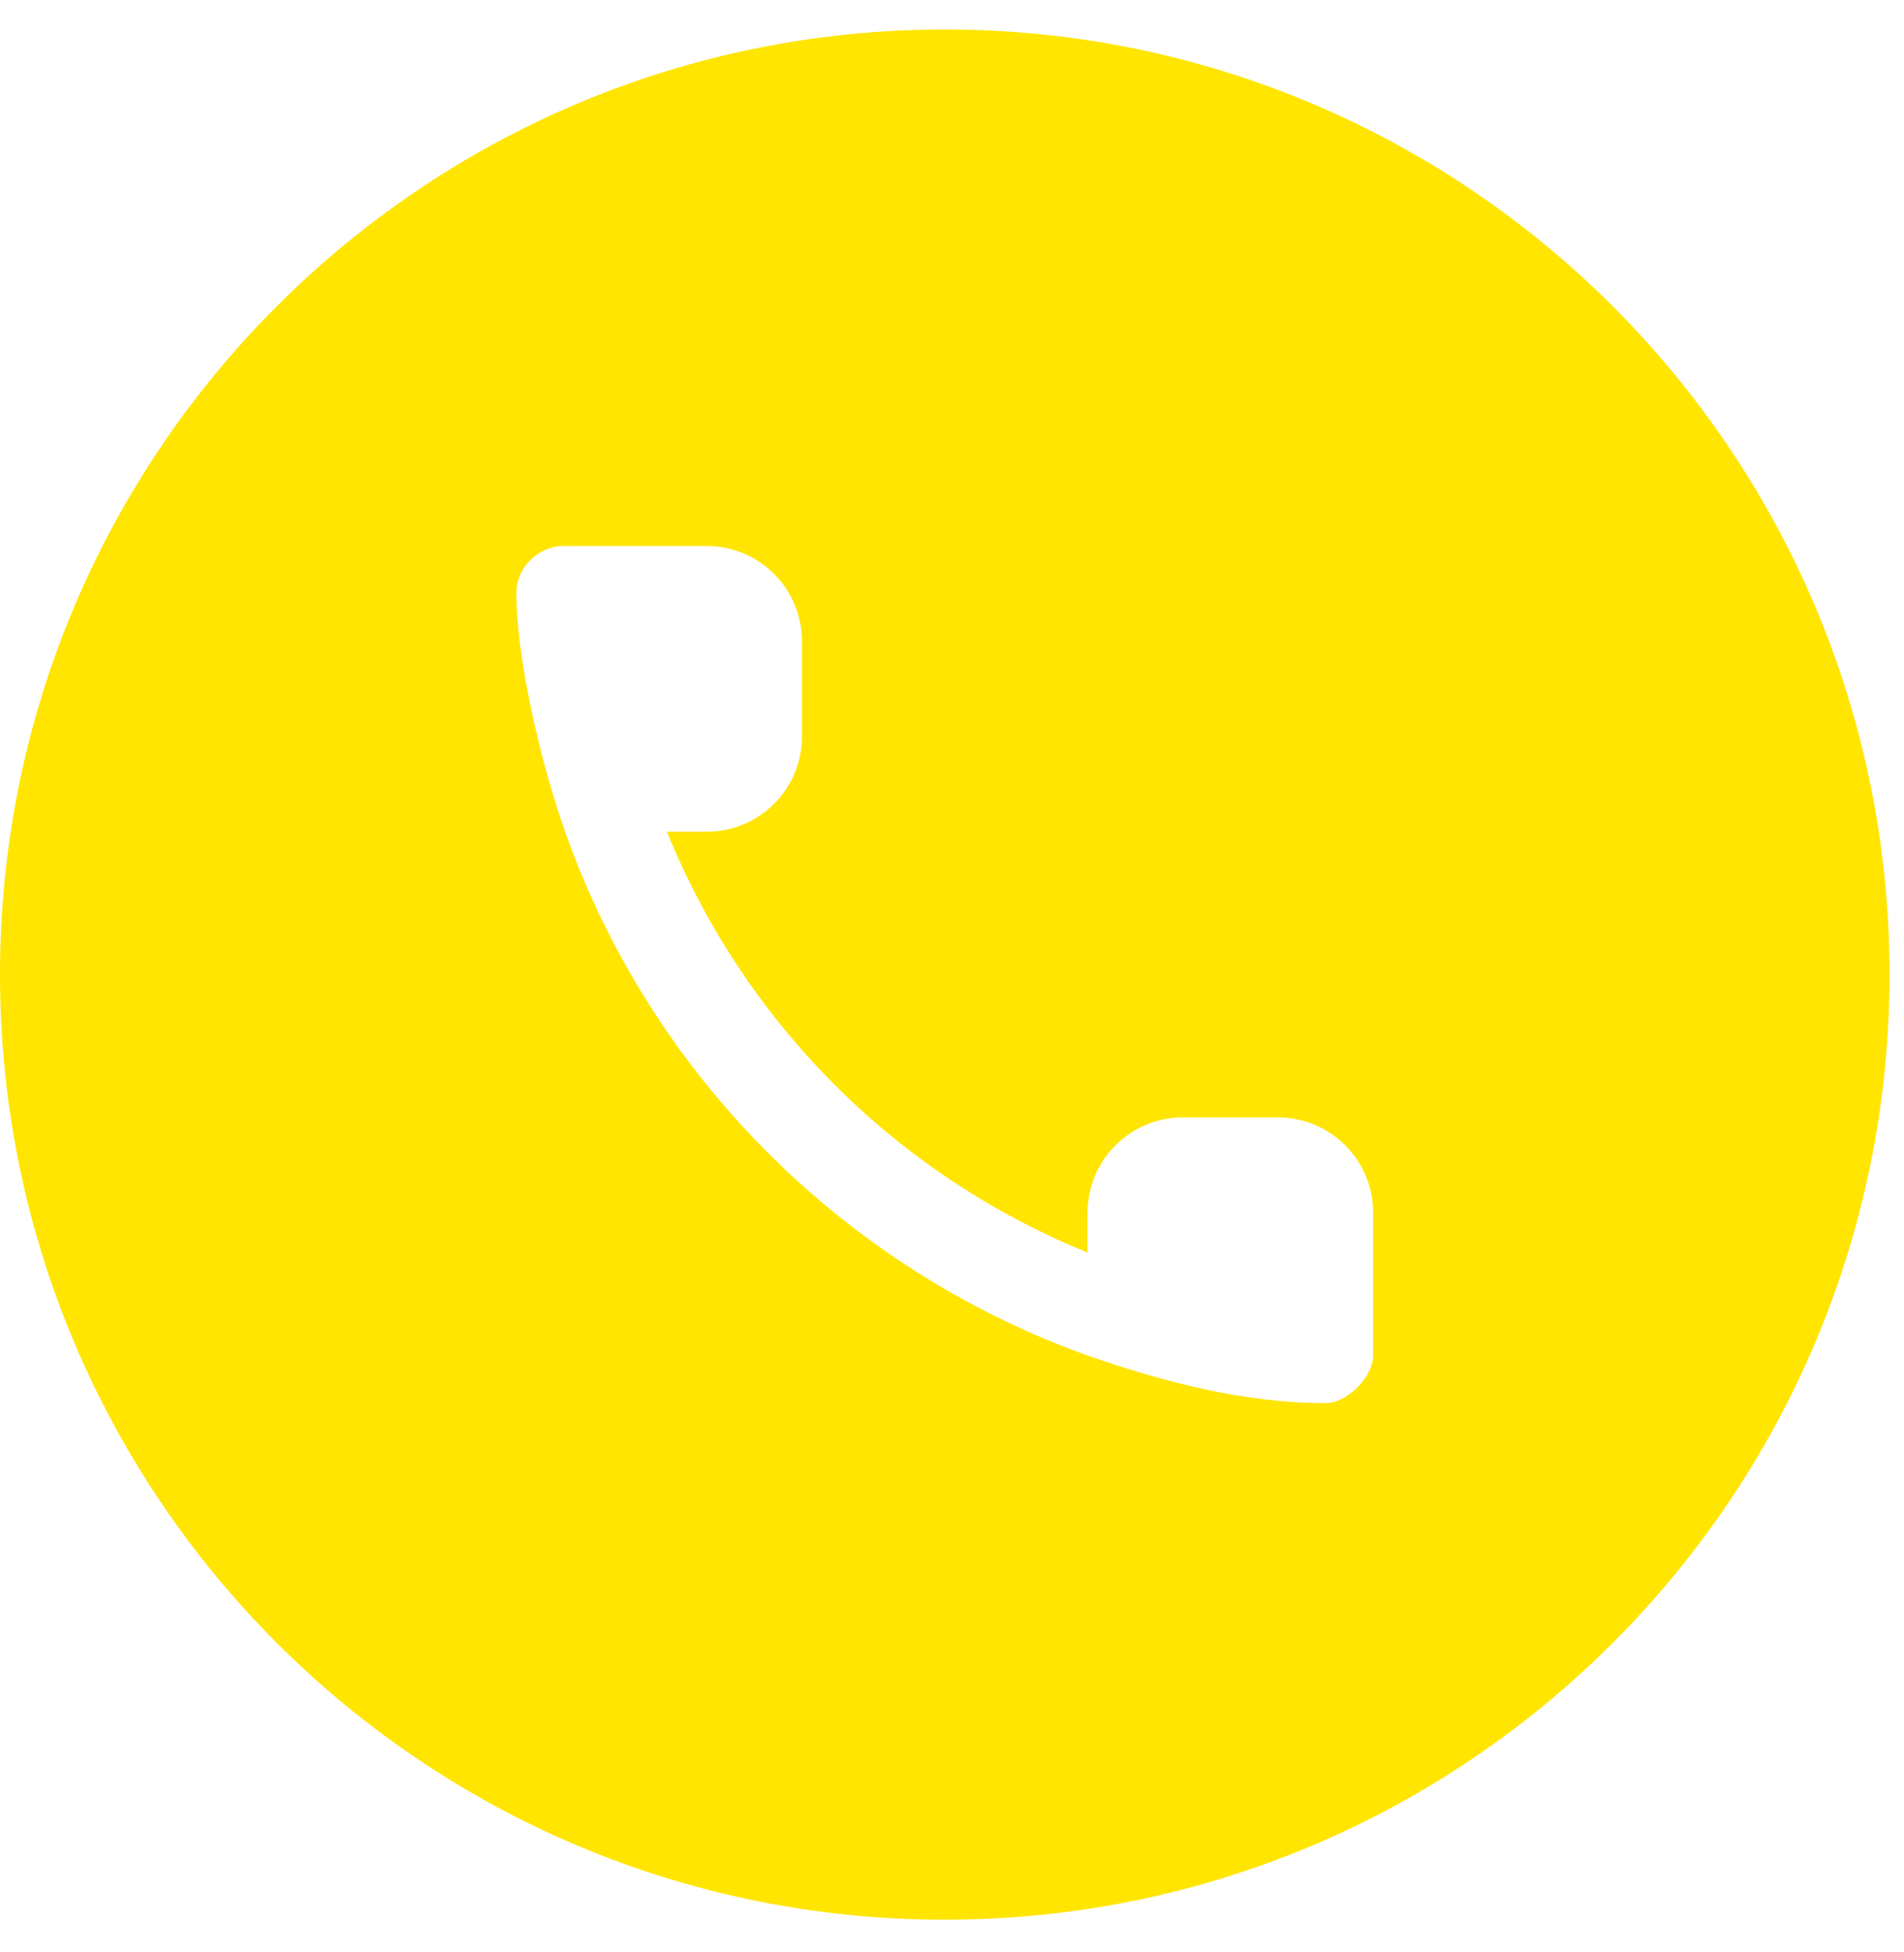 <svg width="40" height="41" viewBox="0 0 40 41" fill="none" xmlns="http://www.w3.org/2000/svg">
<path fill-rule="evenodd" clip-rule="evenodd" d="M39.696 20.466C39.696 31.428 30.809 40.314 19.848 40.314C8.886 40.314 0 31.428 0 20.466C0 9.505 8.886 0.619 19.848 0.619C30.809 0.619 39.696 9.505 39.696 20.466ZM11.848 17.397L11.872 17.466C13.68 22.58 17.734 26.634 22.848 28.466C24.408 29.01 26.123 29.466 27.848 29.466C28.298 29.466 28.848 28.916 28.848 28.466V25.466C28.848 24.936 28.637 24.427 28.262 24.052C27.887 23.677 27.378 23.466 26.848 23.466H24.848C24.317 23.466 23.809 23.677 23.434 24.052C23.058 24.427 22.848 24.936 22.848 25.466V26.303C20.859 25.496 19.052 24.298 17.534 22.78C16.016 21.262 14.818 19.455 14.011 17.466H14.848C15.378 17.466 15.887 17.256 16.262 16.881C16.637 16.505 16.848 15.997 16.848 15.466V13.466C16.848 12.936 16.637 12.427 16.262 12.052C15.887 11.677 15.378 11.466 14.848 11.466H11.848C11.298 11.466 10.848 11.916 10.848 12.466C10.848 13.736 11.308 15.85 11.848 17.397Z" fill="#FFE500"/>
</svg>
